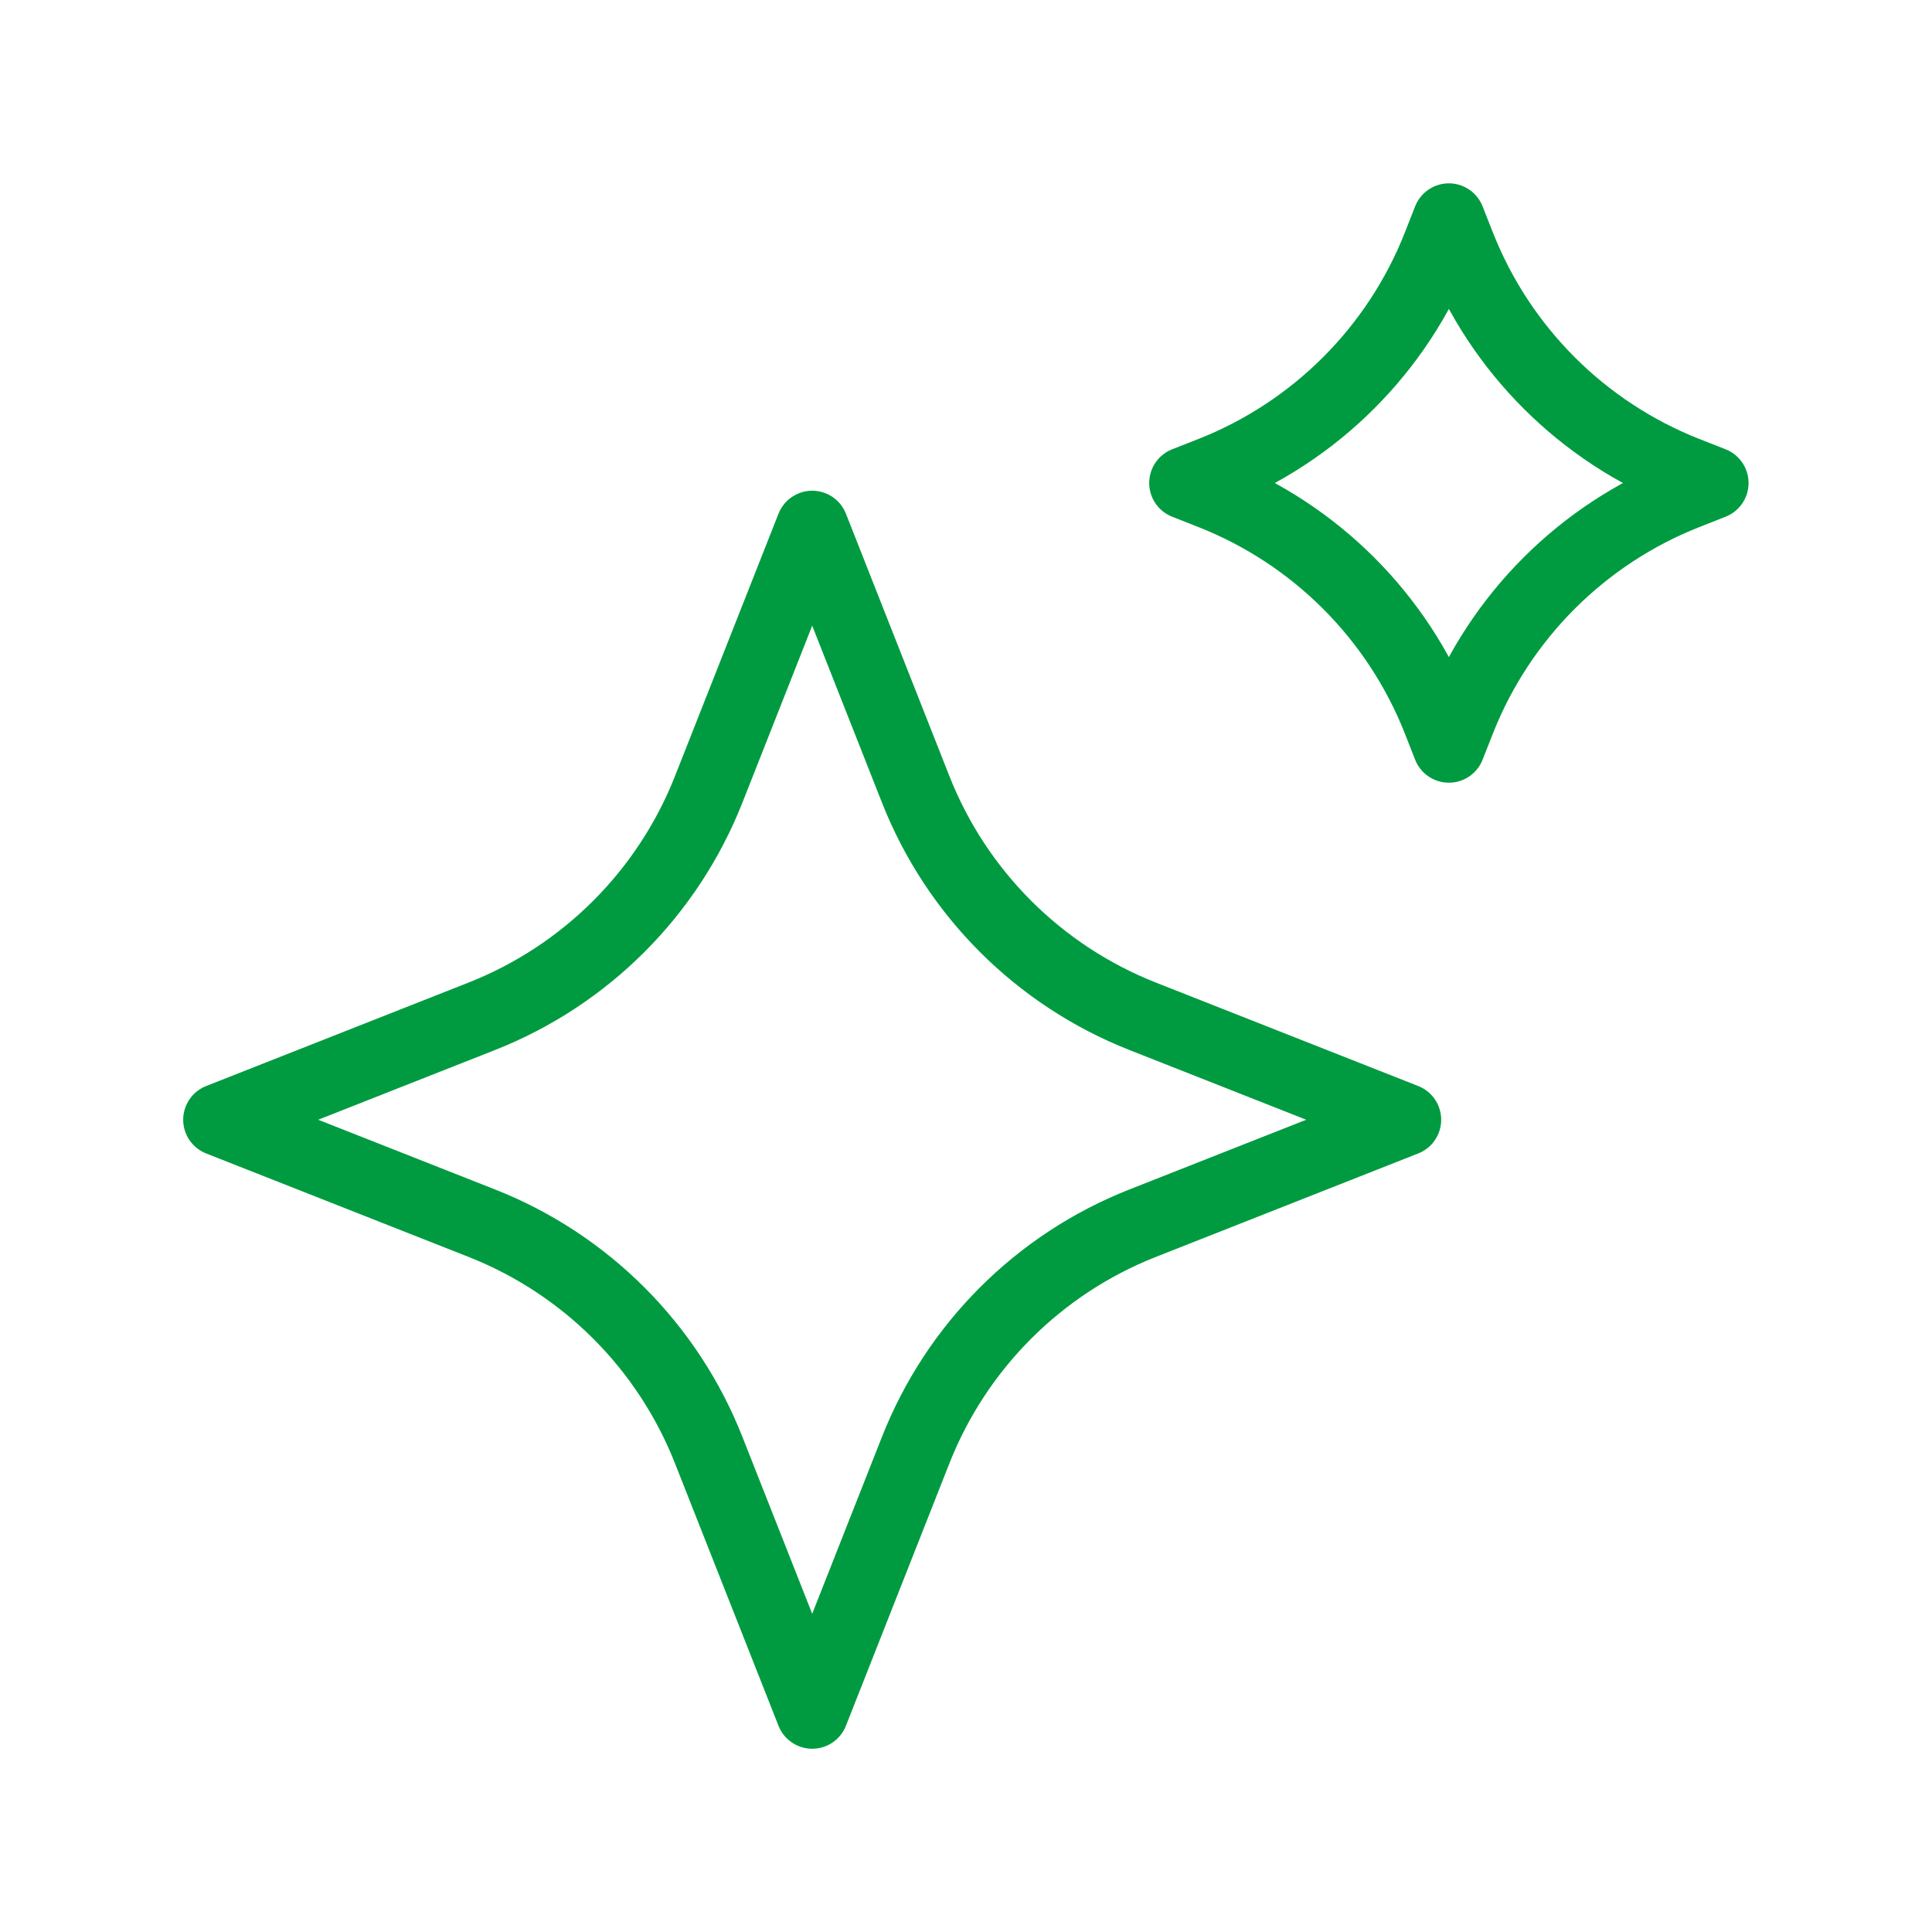 <?xml version="1.0" encoding="UTF-8"?> <svg xmlns="http://www.w3.org/2000/svg" width="40" height="40" viewBox="0 0 40 40" fill="none"><path d="M16.816 10.91L18.959 16.345C19.806 18.492 21.506 20.192 23.654 21.04L29.088 23.183L23.654 25.326C21.506 26.173 19.806 27.873 18.959 30.021L16.816 35.456L14.672 30.021C13.825 27.873 12.125 26.173 9.978 25.326L4.543 23.183L9.978 21.04C12.125 20.192 13.825 18.492 14.672 16.345L16.816 10.91Z" stroke="#009B40" stroke-width="1.5" stroke-linejoin="round"></path><path d="M29.997 4.546L30.212 5.091C31.059 7.238 32.76 8.939 34.907 9.786L35.452 10L34.907 10.215C32.76 11.062 31.059 12.762 30.212 14.91L29.997 15.455L29.783 14.91C28.936 12.762 27.235 11.062 25.088 10.215L24.543 10L25.088 9.786C27.235 8.939 28.936 7.238 29.783 5.091L29.997 4.546Z" stroke="#009B40" stroke-width="1.5" stroke-linejoin="round"></path></svg> 